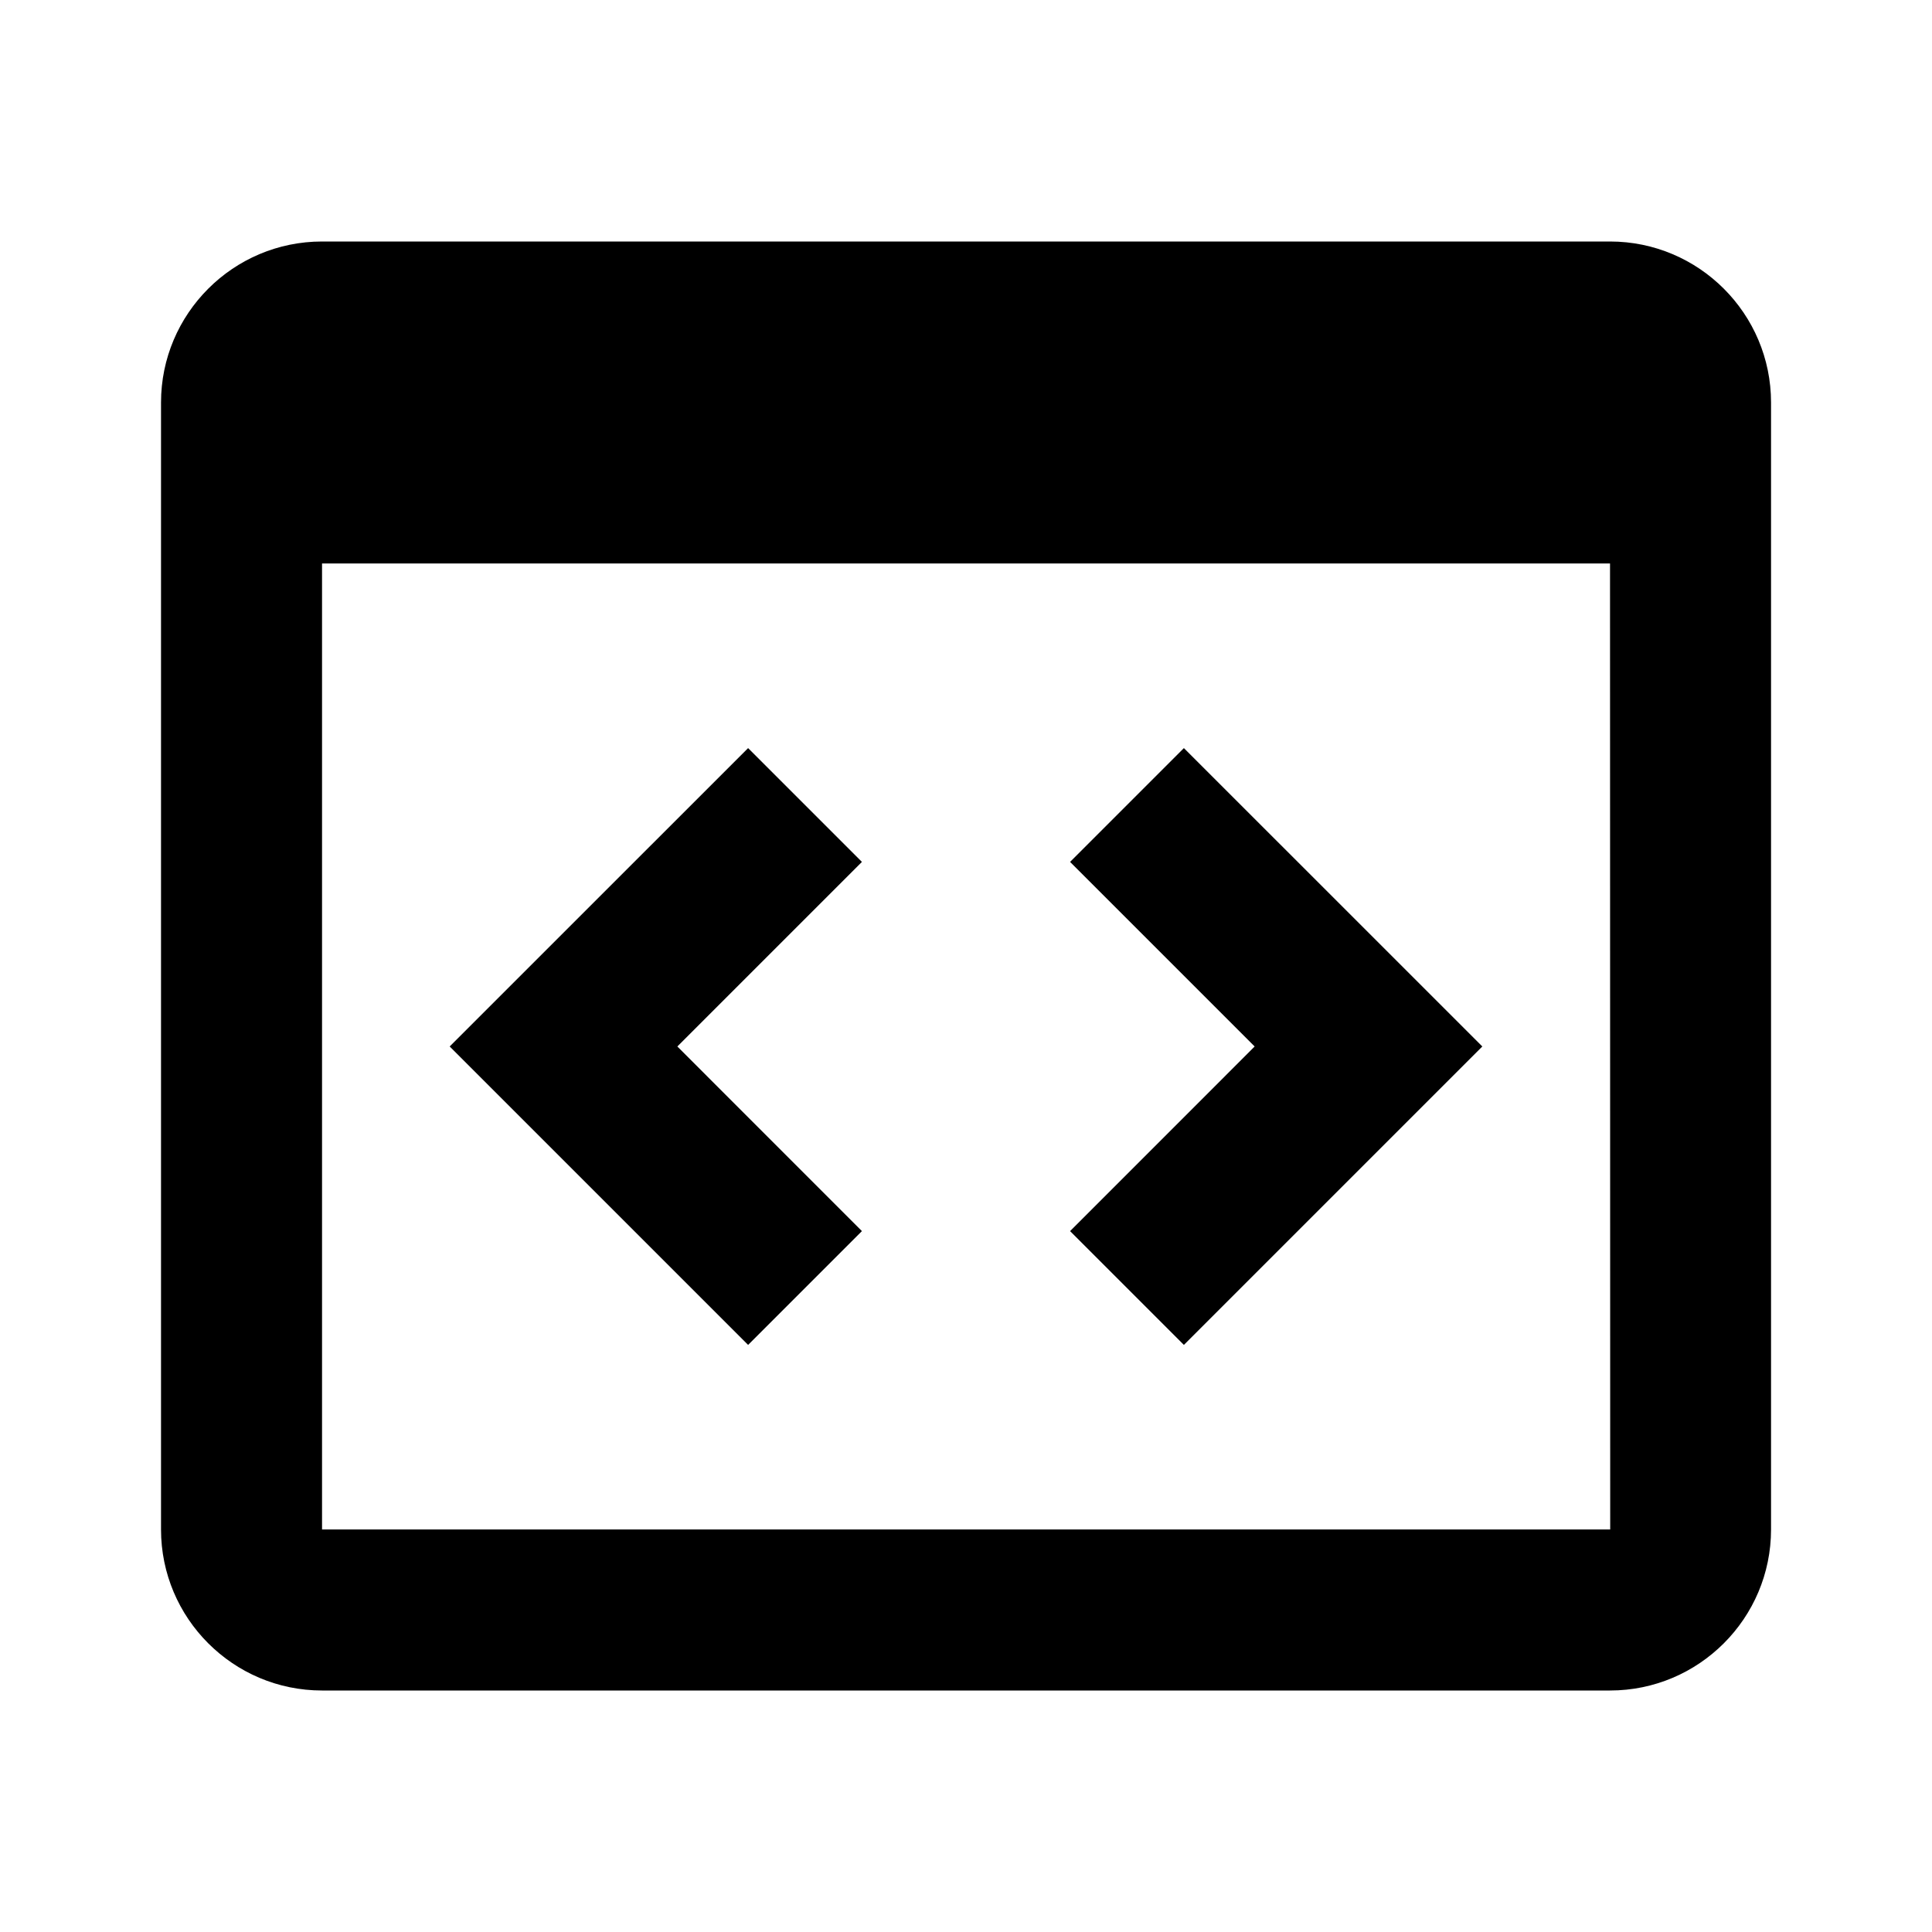 <svg width="32" height="32" viewBox="0 0 32 32" fill="none" xmlns="http://www.w3.org/2000/svg">
<path d="M26.667 4H5.334C3.863 4 2.667 5.196 2.667 6.667V25.333C2.667 26.804 3.863 28 5.334 28H26.667C28.138 28 29.334 26.804 29.334 25.333V6.667C29.334 5.196 28.138 4 26.667 4ZM5.334 25.333V9.333H26.667L26.67 25.333H5.334Z" fill="black"/>
<path d="M12.391 12.391L7.448 17.333L12.391 22.276L14.276 20.391L11.219 17.333L14.276 14.276L12.391 12.391ZM19.609 12.391L17.724 14.276L20.781 17.333L17.724 20.391L19.609 22.276L24.552 17.333L19.609 12.391Z" fill="black"/>
</svg>
